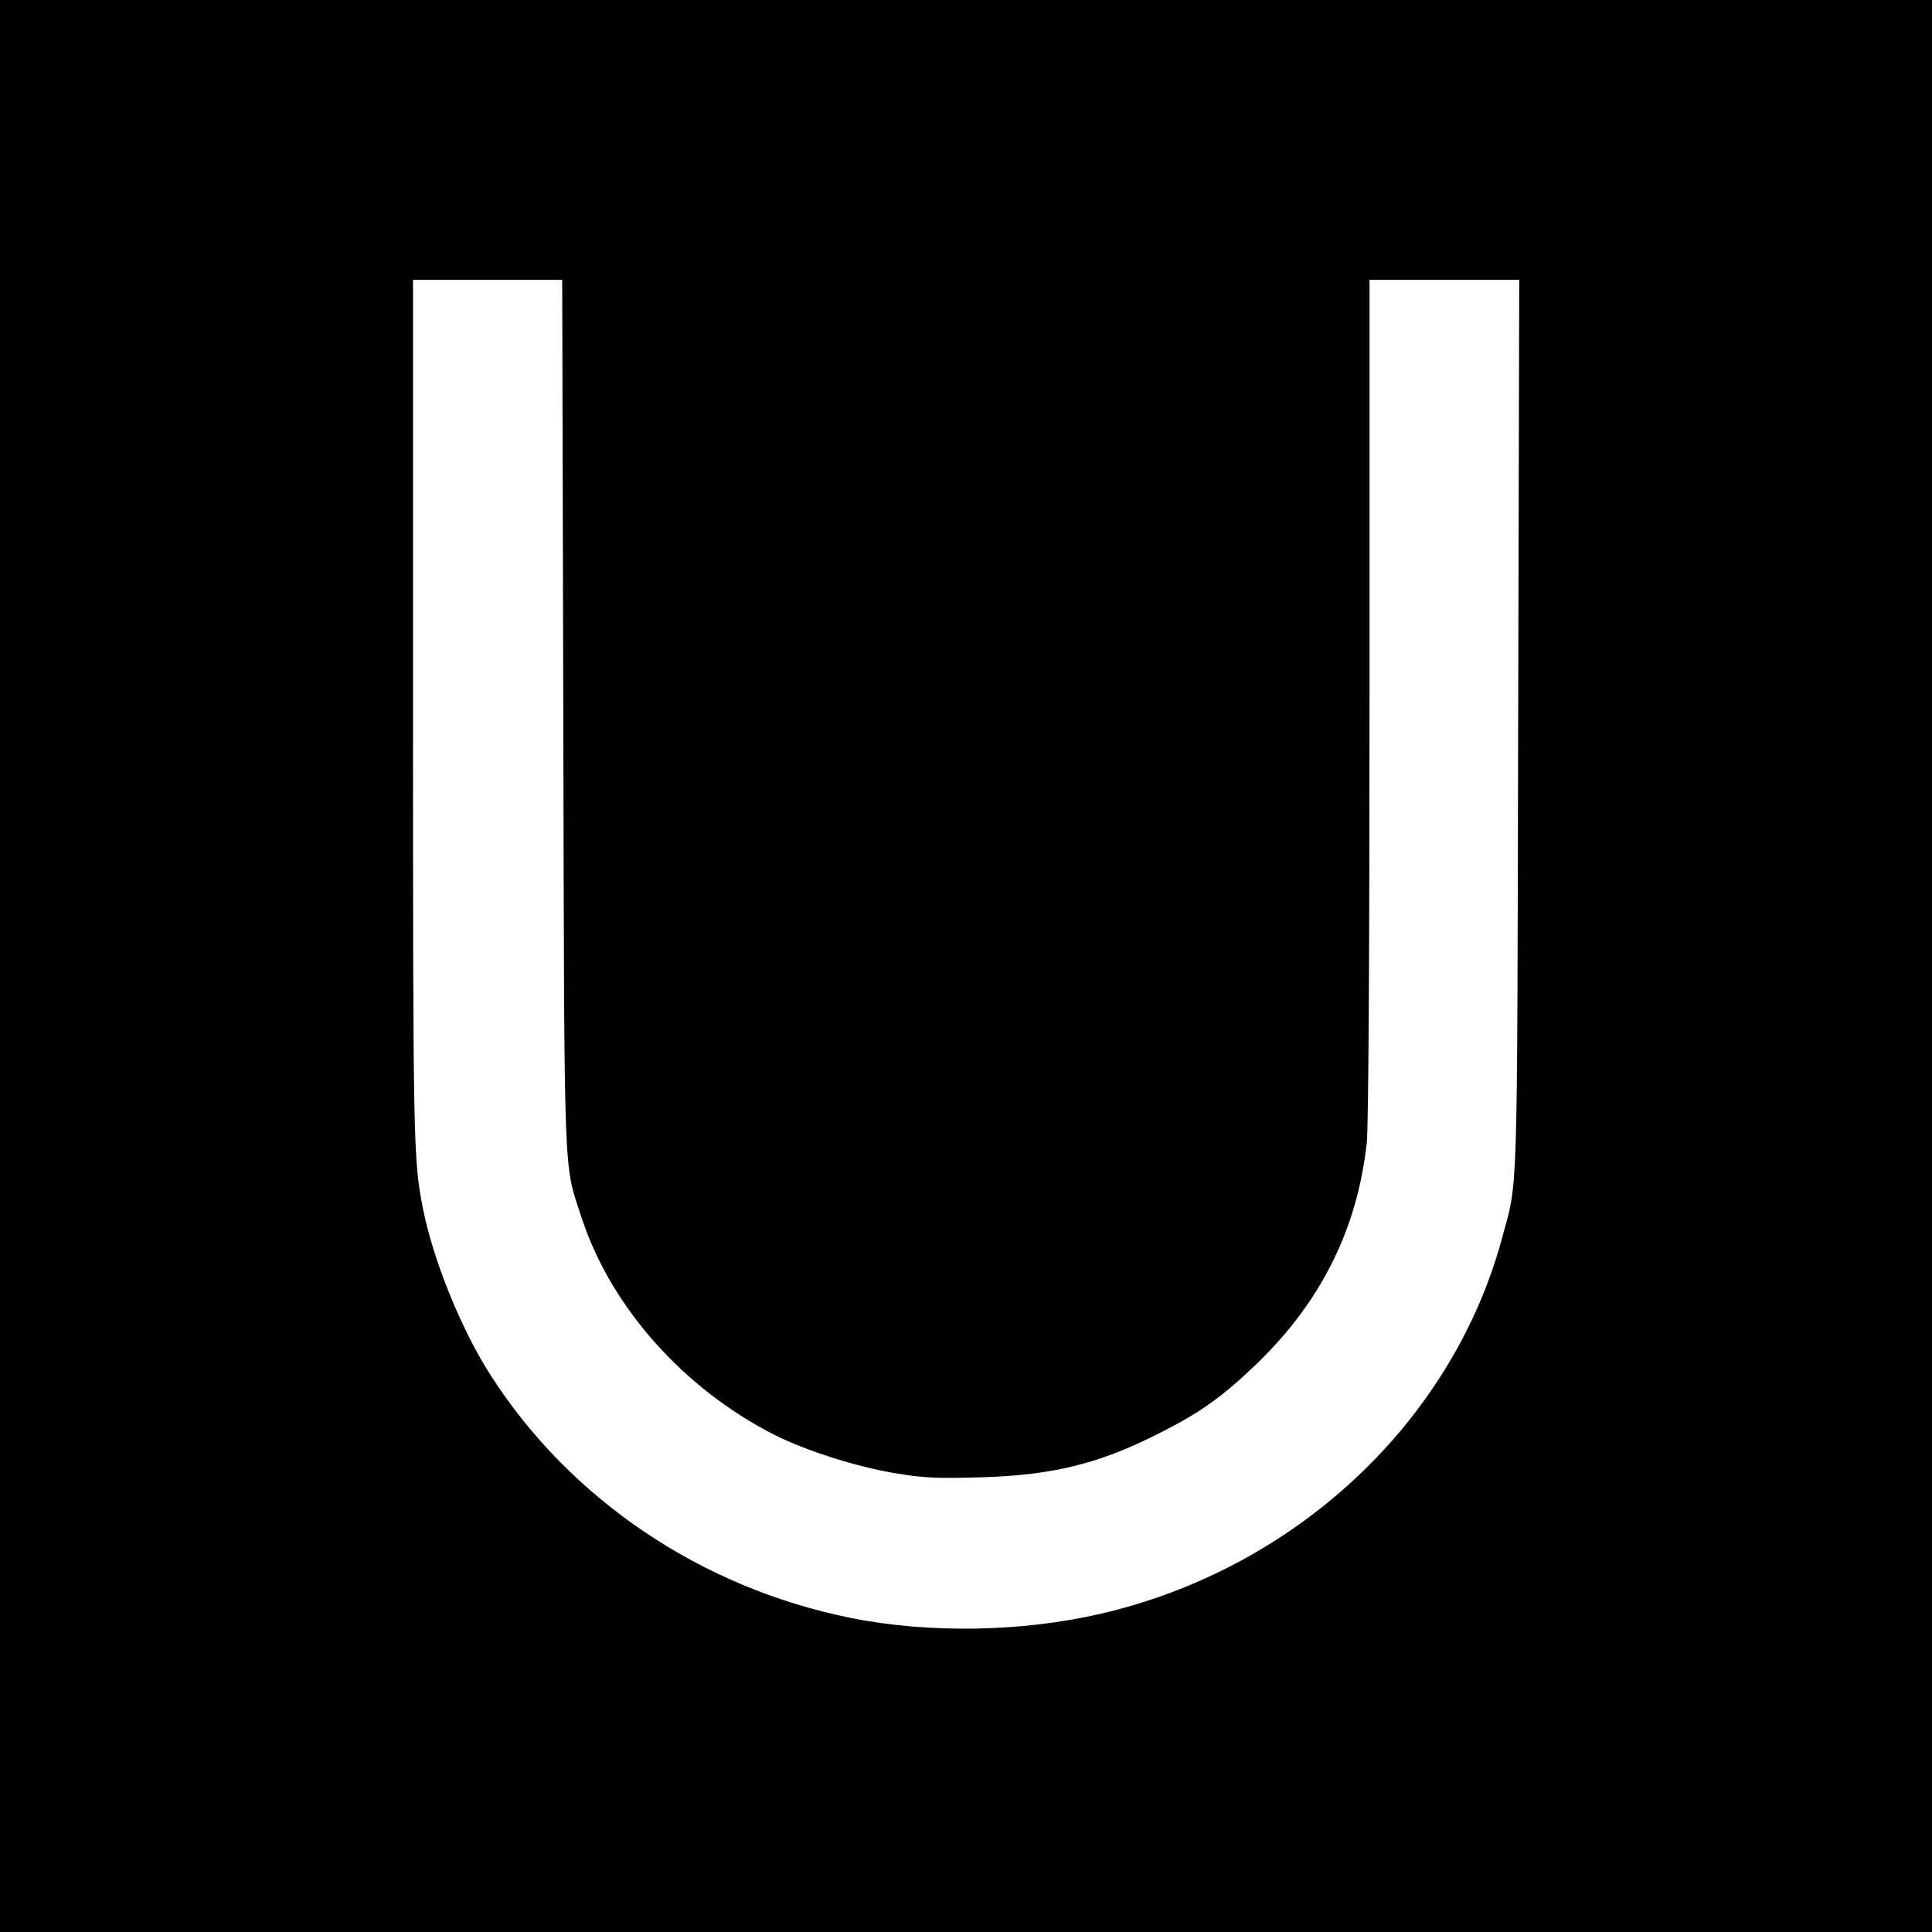 <svg version="1.0" xmlns="http://www.w3.org/2000/svg" width="711pt" height="711pt" viewBox="0 0 711 711" preserveAspectRatio="xMidYMid meet">
    <g transform="translate(0,711) scale(0.1,-0.1)" fill="#000000" stroke="none">
        <path d="M0 3555 l0 -3555 3555 0 3555 0 0 3555 0 3555 -3555 0 -3555 0 0
-3555z m2073 928 c4 -1762 0 -1647 67 -1853 108 -331 377 -632 713 -802 115
-57 295 -115 438 -139 106 -18 151 -20 309 -16 271 7 443 49 665 162 154 77
235 136 362 258 235 228 368 494 403 812 6 56 10 671 10 1633 l0 1542 275 0
276 0 -4 -1642 c-4 -1796 0 -1665 -61 -1891 -185 -674 -761 -1211 -1476 -1376
-289 -67 -633 -73 -920 -15 -550 111 -1032 436 -1325 894 -107 166 -212 425
-249 615 -35 178 -36 243 -36 1832 l0 1583 275 0 274 0 4 -1597z" />
    </g>
</svg>